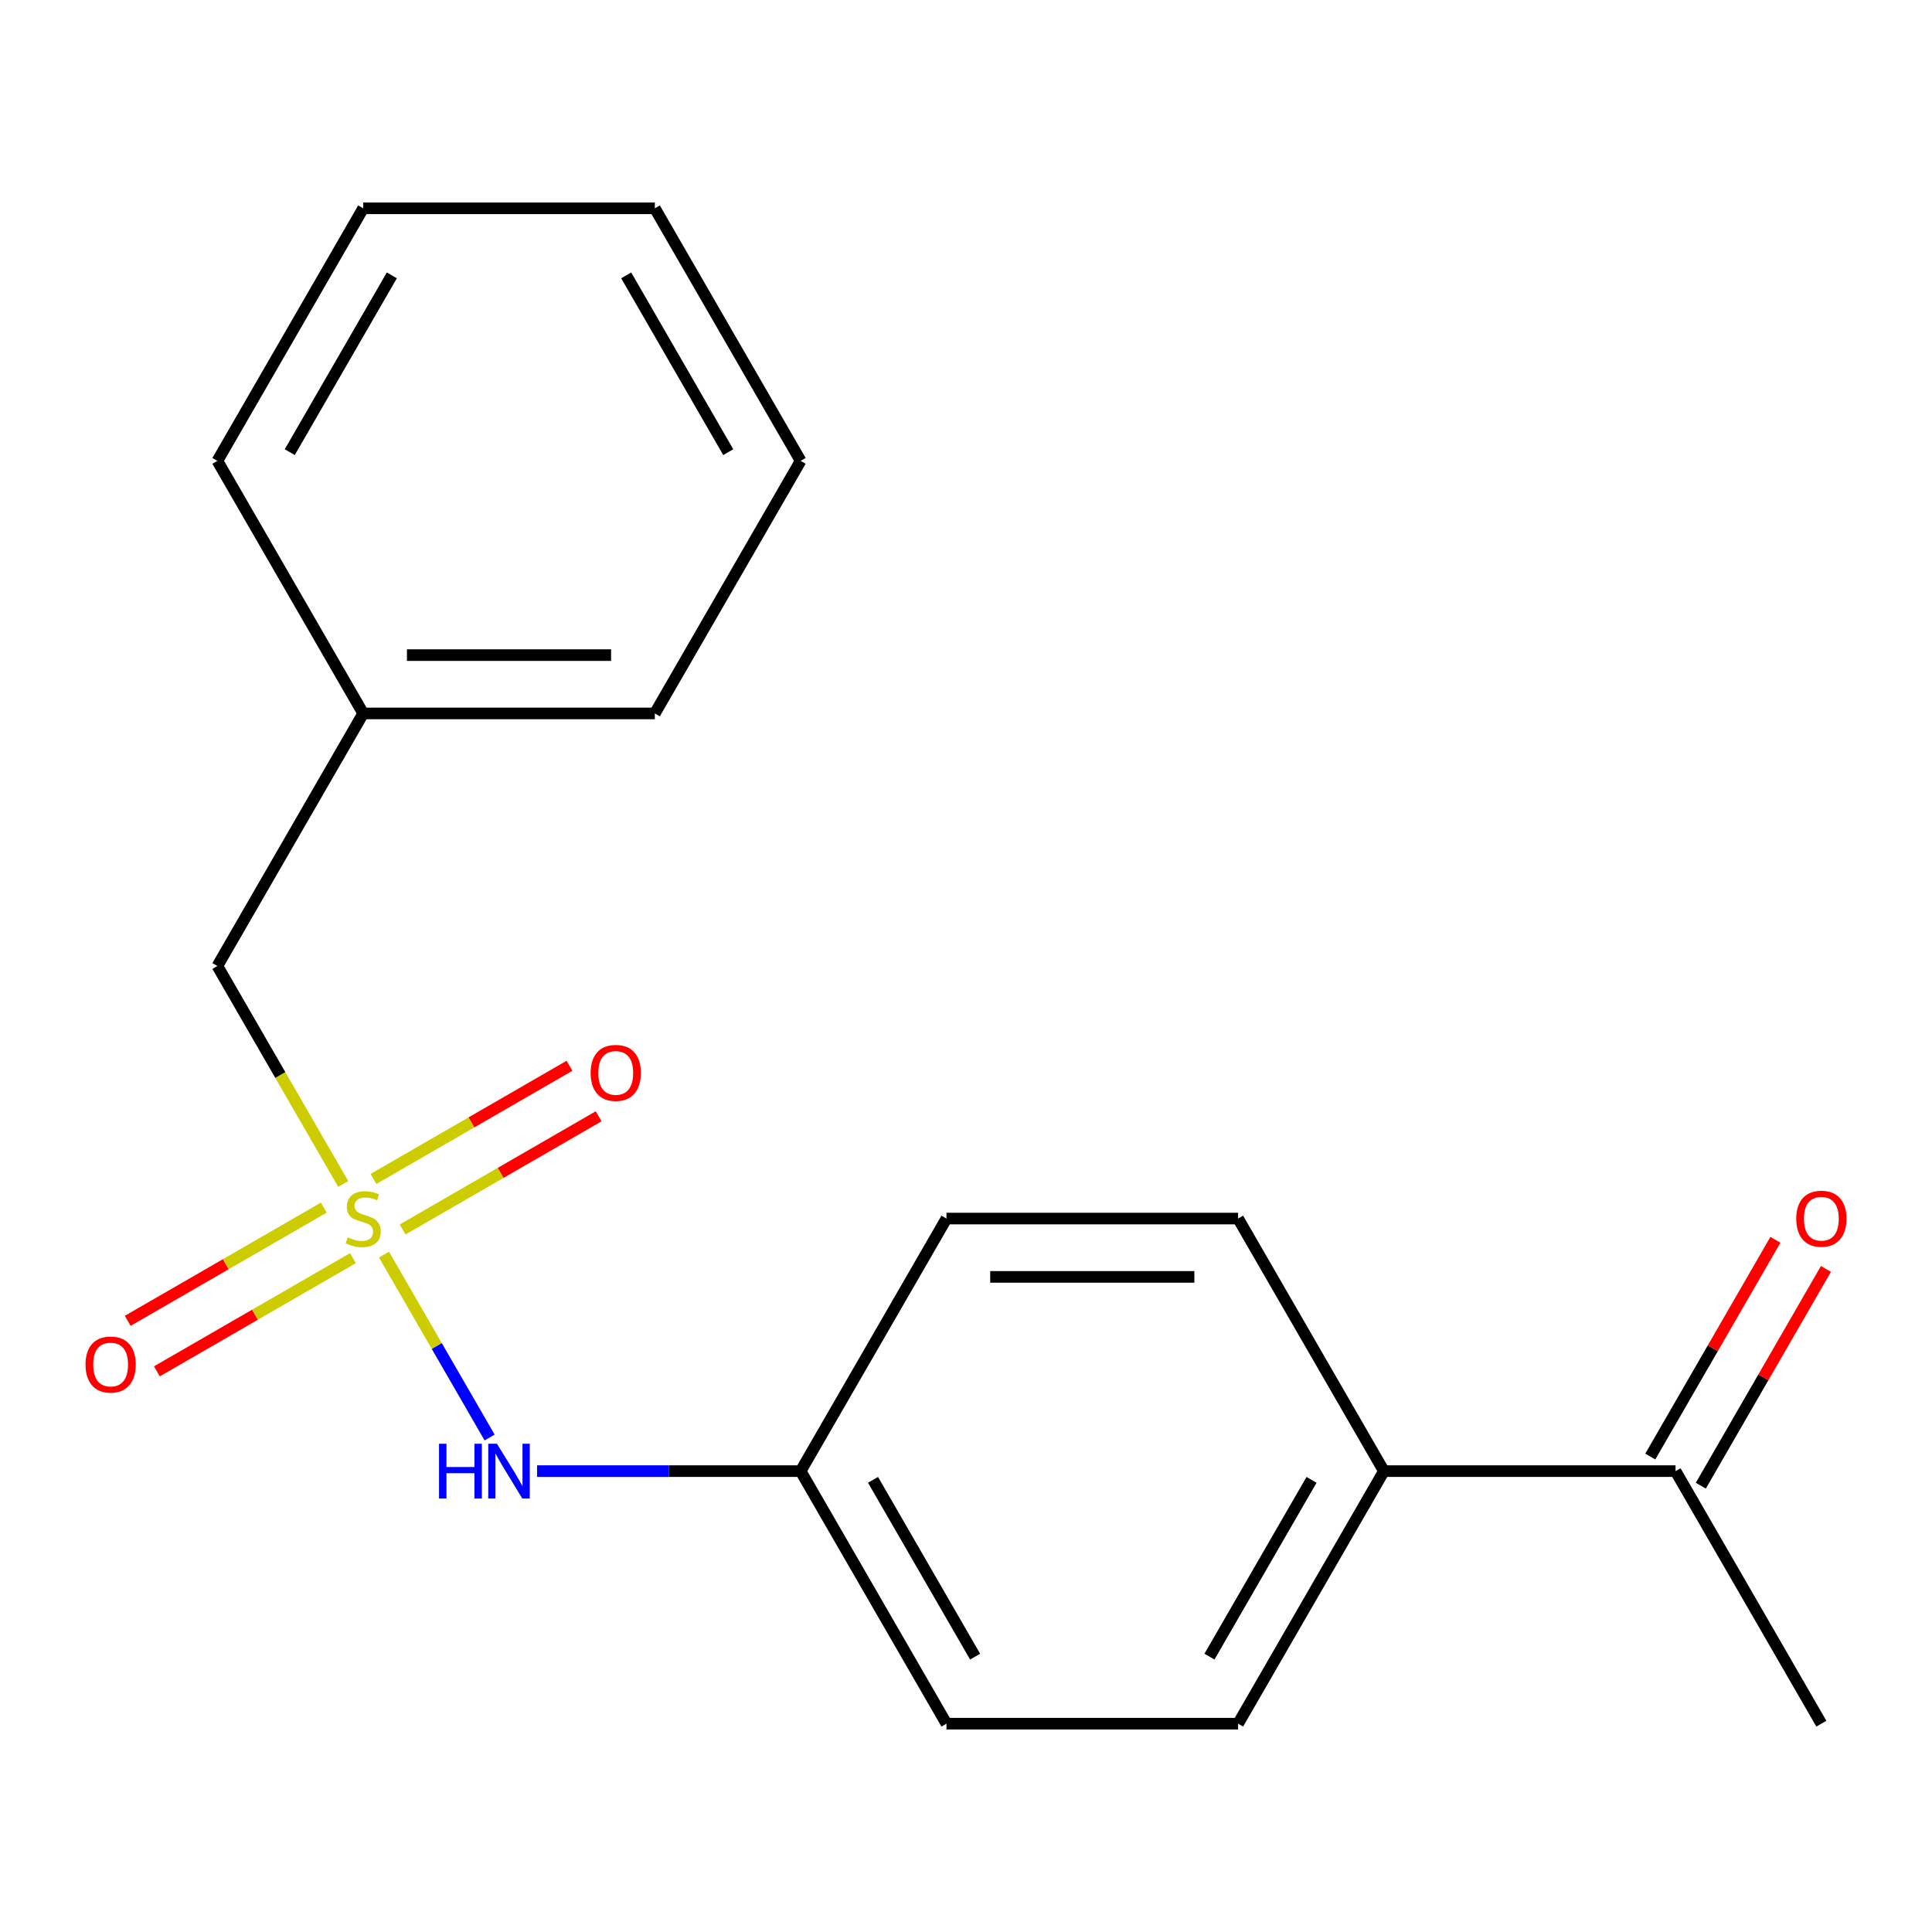<?xml version='1.0' encoding='iso-8859-1'?>
<svg version='1.1' baseProfile='full'
              xmlns='http://www.w3.org/2000/svg'
                      xmlns:rdkit='http://www.rdkit.org/xml'
                      xmlns:xlink='http://www.w3.org/1999/xlink'
                  xml:space='preserve'
width='1000px' height='1000px' viewBox='0 0 1000 1000'>
<!-- END OF HEADER -->
<rect style='opacity:1.0;fill:#FFFFFF;stroke:none' width='1000' height='1000' x='0' y='0'> </rect>
<path class='bond-0' d='M 198.76,649.379 L 226.091,696.718' style='fill:none;fill-rule:evenodd;stroke:#CCCC00;stroke-width:6px;stroke-linecap:butt;stroke-linejoin:miter;stroke-opacity:1' />
<path class='bond-0' d='M 226.091,696.718 L 253.422,744.056' style='fill:none;fill-rule:evenodd;stroke:#0000FF;stroke-width:6px;stroke-linecap:butt;stroke-linejoin:miter;stroke-opacity:1' />
<path class='bond-1' d='M 208.392,636.377 L 259.126,607.085' style='fill:none;fill-rule:evenodd;stroke:#CCCC00;stroke-width:6px;stroke-linecap:butt;stroke-linejoin:miter;stroke-opacity:1' />
<path class='bond-1' d='M 259.126,607.085 L 309.861,577.794' style='fill:none;fill-rule:evenodd;stroke:#FF0000;stroke-width:6px;stroke-linecap:butt;stroke-linejoin:miter;stroke-opacity:1' />
<path class='bond-1' d='M 193.297,610.232 L 244.031,580.94' style='fill:none;fill-rule:evenodd;stroke:#CCCC00;stroke-width:6px;stroke-linecap:butt;stroke-linejoin:miter;stroke-opacity:1' />
<path class='bond-1' d='M 244.031,580.94 L 294.766,551.649' style='fill:none;fill-rule:evenodd;stroke:#FF0000;stroke-width:6px;stroke-linecap:butt;stroke-linejoin:miter;stroke-opacity:1' />
<path class='bond-2' d='M 167.589,625.074 L 116.855,654.366' style='fill:none;fill-rule:evenodd;stroke:#CCCC00;stroke-width:6px;stroke-linecap:butt;stroke-linejoin:miter;stroke-opacity:1' />
<path class='bond-2' d='M 116.855,654.366 L 66.12,683.657' style='fill:none;fill-rule:evenodd;stroke:#FF0000;stroke-width:6px;stroke-linecap:butt;stroke-linejoin:miter;stroke-opacity:1' />
<path class='bond-2' d='M 182.684,651.219 L 131.95,680.511' style='fill:none;fill-rule:evenodd;stroke:#CCCC00;stroke-width:6px;stroke-linecap:butt;stroke-linejoin:miter;stroke-opacity:1' />
<path class='bond-2' d='M 131.95,680.511 L 81.215,709.803' style='fill:none;fill-rule:evenodd;stroke:#FF0000;stroke-width:6px;stroke-linecap:butt;stroke-linejoin:miter;stroke-opacity:1' />
<path class='bond-3' d='M 177.66,612.832 L 145.088,556.416' style='fill:none;fill-rule:evenodd;stroke:#CCCC00;stroke-width:6px;stroke-linecap:butt;stroke-linejoin:miter;stroke-opacity:1' />
<path class='bond-3' d='M 145.088,556.416 L 112.516,500' style='fill:none;fill-rule:evenodd;stroke:#000000;stroke-width:6px;stroke-linecap:butt;stroke-linejoin:miter;stroke-opacity:1' />
<path class='bond-9' d='M 277.979,761.451 L 346.196,761.451' style='fill:none;fill-rule:evenodd;stroke:#0000FF;stroke-width:6px;stroke-linecap:butt;stroke-linejoin:miter;stroke-opacity:1' />
<path class='bond-9' d='M 346.196,761.451 L 414.414,761.451' style='fill:none;fill-rule:evenodd;stroke:#000000;stroke-width:6px;stroke-linecap:butt;stroke-linejoin:miter;stroke-opacity:1' />
<path class='bond-12' d='M 112.516,500 L 187.991,369.274' style='fill:none;fill-rule:evenodd;stroke:#000000;stroke-width:6px;stroke-linecap:butt;stroke-linejoin:miter;stroke-opacity:1' />
<path class='bond-4' d='M 867.261,761.451 L 716.312,761.451' style='fill:none;fill-rule:evenodd;stroke:#000000;stroke-width:6px;stroke-linecap:butt;stroke-linejoin:miter;stroke-opacity:1' />
<path class='bond-6' d='M 880.333,768.999 L 912.72,712.903' style='fill:none;fill-rule:evenodd;stroke:#000000;stroke-width:6px;stroke-linecap:butt;stroke-linejoin:miter;stroke-opacity:1' />
<path class='bond-6' d='M 912.72,712.903 L 945.107,656.807' style='fill:none;fill-rule:evenodd;stroke:#FF0000;stroke-width:6px;stroke-linecap:butt;stroke-linejoin:miter;stroke-opacity:1' />
<path class='bond-6' d='M 854.188,753.904 L 886.575,697.808' style='fill:none;fill-rule:evenodd;stroke:#000000;stroke-width:6px;stroke-linecap:butt;stroke-linejoin:miter;stroke-opacity:1' />
<path class='bond-6' d='M 886.575,697.808 L 918.962,641.712' style='fill:none;fill-rule:evenodd;stroke:#FF0000;stroke-width:6px;stroke-linecap:butt;stroke-linejoin:miter;stroke-opacity:1' />
<path class='bond-13' d='M 867.261,761.451 L 942.735,892.177' style='fill:none;fill-rule:evenodd;stroke:#000000;stroke-width:6px;stroke-linecap:butt;stroke-linejoin:miter;stroke-opacity:1' />
<path class='bond-5' d='M 716.312,761.451 L 640.837,892.177' style='fill:none;fill-rule:evenodd;stroke:#000000;stroke-width:6px;stroke-linecap:butt;stroke-linejoin:miter;stroke-opacity:1' />
<path class='bond-5' d='M 678.845,765.965 L 626.013,857.473' style='fill:none;fill-rule:evenodd;stroke:#000000;stroke-width:6px;stroke-linecap:butt;stroke-linejoin:miter;stroke-opacity:1' />
<path class='bond-19' d='M 716.312,761.451 L 640.837,630.726' style='fill:none;fill-rule:evenodd;stroke:#000000;stroke-width:6px;stroke-linecap:butt;stroke-linejoin:miter;stroke-opacity:1' />
<path class='bond-7' d='M 640.837,630.726 L 489.888,630.726' style='fill:none;fill-rule:evenodd;stroke:#000000;stroke-width:6px;stroke-linecap:butt;stroke-linejoin:miter;stroke-opacity:1' />
<path class='bond-7' d='M 618.195,660.915 L 512.531,660.915' style='fill:none;fill-rule:evenodd;stroke:#000000;stroke-width:6px;stroke-linecap:butt;stroke-linejoin:miter;stroke-opacity:1' />
<path class='bond-8' d='M 640.837,892.177 L 489.888,892.177' style='fill:none;fill-rule:evenodd;stroke:#000000;stroke-width:6px;stroke-linecap:butt;stroke-linejoin:miter;stroke-opacity:1' />
<path class='bond-10' d='M 414.414,761.451 L 489.888,630.726' style='fill:none;fill-rule:evenodd;stroke:#000000;stroke-width:6px;stroke-linecap:butt;stroke-linejoin:miter;stroke-opacity:1' />
<path class='bond-11' d='M 414.414,761.451 L 489.888,892.177' style='fill:none;fill-rule:evenodd;stroke:#000000;stroke-width:6px;stroke-linecap:butt;stroke-linejoin:miter;stroke-opacity:1' />
<path class='bond-11' d='M 451.88,765.965 L 504.712,857.473' style='fill:none;fill-rule:evenodd;stroke:#000000;stroke-width:6px;stroke-linecap:butt;stroke-linejoin:miter;stroke-opacity:1' />
<path class='bond-14' d='M 187.991,369.274 L 338.939,369.274' style='fill:none;fill-rule:evenodd;stroke:#000000;stroke-width:6px;stroke-linecap:butt;stroke-linejoin:miter;stroke-opacity:1' />
<path class='bond-14' d='M 210.633,339.085 L 316.297,339.085' style='fill:none;fill-rule:evenodd;stroke:#000000;stroke-width:6px;stroke-linecap:butt;stroke-linejoin:miter;stroke-opacity:1' />
<path class='bond-15' d='M 187.991,369.274 L 112.516,238.549' style='fill:none;fill-rule:evenodd;stroke:#000000;stroke-width:6px;stroke-linecap:butt;stroke-linejoin:miter;stroke-opacity:1' />
<path class='bond-16' d='M 338.939,369.274 L 414.414,238.549' style='fill:none;fill-rule:evenodd;stroke:#000000;stroke-width:6px;stroke-linecap:butt;stroke-linejoin:miter;stroke-opacity:1' />
<path class='bond-17' d='M 112.516,238.549 L 187.991,107.823' style='fill:none;fill-rule:evenodd;stroke:#000000;stroke-width:6px;stroke-linecap:butt;stroke-linejoin:miter;stroke-opacity:1' />
<path class='bond-17' d='M 149.982,234.035 L 202.814,142.527' style='fill:none;fill-rule:evenodd;stroke:#000000;stroke-width:6px;stroke-linecap:butt;stroke-linejoin:miter;stroke-opacity:1' />
<path class='bond-20' d='M 414.414,238.549 L 338.939,107.823' style='fill:none;fill-rule:evenodd;stroke:#000000;stroke-width:6px;stroke-linecap:butt;stroke-linejoin:miter;stroke-opacity:1' />
<path class='bond-20' d='M 376.948,234.035 L 324.115,142.527' style='fill:none;fill-rule:evenodd;stroke:#000000;stroke-width:6px;stroke-linecap:butt;stroke-linejoin:miter;stroke-opacity:1' />
<path class='bond-18' d='M 187.991,107.823 L 338.939,107.823' style='fill:none;fill-rule:evenodd;stroke:#000000;stroke-width:6px;stroke-linecap:butt;stroke-linejoin:miter;stroke-opacity:1' />
<path  class='atom-0' d='M 179.991 640.446
Q 180.311 640.566, 181.631 641.126
Q 182.951 641.686, 184.391 642.046
Q 185.871 642.366, 187.311 642.366
Q 189.991 642.366, 191.551 641.086
Q 193.111 639.766, 193.111 637.486
Q 193.111 635.926, 192.311 634.966
Q 191.551 634.006, 190.351 633.486
Q 189.151 632.966, 187.151 632.366
Q 184.631 631.606, 183.111 630.886
Q 181.631 630.166, 180.551 628.646
Q 179.511 627.126, 179.511 624.566
Q 179.511 621.006, 181.911 618.806
Q 184.351 616.606, 189.151 616.606
Q 192.431 616.606, 196.151 618.166
L 195.231 621.246
Q 191.831 619.846, 189.271 619.846
Q 186.511 619.846, 184.991 621.006
Q 183.471 622.126, 183.511 624.086
Q 183.511 625.606, 184.271 626.526
Q 185.071 627.446, 186.191 627.966
Q 187.351 628.486, 189.271 629.086
Q 191.831 629.886, 193.351 630.686
Q 194.871 631.486, 195.951 633.126
Q 197.071 634.726, 197.071 637.486
Q 197.071 641.406, 194.431 643.526
Q 191.831 645.606, 187.471 645.606
Q 184.951 645.606, 183.031 645.046
Q 181.151 644.526, 178.911 643.606
L 179.991 640.446
' fill='#CCCC00'/>
<path  class='atom-1' d='M 227.245 747.291
L 231.085 747.291
L 231.085 759.331
L 245.565 759.331
L 245.565 747.291
L 249.405 747.291
L 249.405 775.611
L 245.565 775.611
L 245.565 762.531
L 231.085 762.531
L 231.085 775.611
L 227.245 775.611
L 227.245 747.291
' fill='#0000FF'/>
<path  class='atom-1' d='M 257.205 747.291
L 266.485 762.291
Q 267.405 763.771, 268.885 766.451
Q 270.365 769.131, 270.445 769.291
L 270.445 747.291
L 274.205 747.291
L 274.205 775.611
L 270.325 775.611
L 260.365 759.211
Q 259.205 757.291, 257.965 755.091
Q 256.765 752.891, 256.405 752.211
L 256.405 775.611
L 252.725 775.611
L 252.725 747.291
L 257.205 747.291
' fill='#0000FF'/>
<path  class='atom-2' d='M 305.716 555.331
Q 305.716 548.531, 309.076 544.731
Q 312.436 540.931, 318.716 540.931
Q 324.996 540.931, 328.356 544.731
Q 331.716 548.531, 331.716 555.331
Q 331.716 562.211, 328.316 566.131
Q 324.916 570.011, 318.716 570.011
Q 312.476 570.011, 309.076 566.131
Q 305.716 562.251, 305.716 555.331
M 318.716 566.811
Q 323.036 566.811, 325.356 563.931
Q 327.716 561.011, 327.716 555.331
Q 327.716 549.771, 325.356 546.971
Q 323.036 544.131, 318.716 544.131
Q 314.396 544.131, 312.036 546.931
Q 309.716 549.731, 309.716 555.331
Q 309.716 561.051, 312.036 563.931
Q 314.396 566.811, 318.716 566.811
' fill='#FF0000'/>
<path  class='atom-3' d='M 44.265 706.28
Q 44.265 699.48, 47.625 695.68
Q 50.985 691.88, 57.265 691.88
Q 63.545 691.88, 66.905 695.68
Q 70.265 699.48, 70.265 706.28
Q 70.265 713.16, 66.865 717.08
Q 63.465 720.96, 57.265 720.96
Q 51.025 720.96, 47.625 717.08
Q 44.265 713.2, 44.265 706.28
M 57.265 717.76
Q 61.585 717.76, 63.905 714.88
Q 66.265 711.96, 66.265 706.28
Q 66.265 700.72, 63.905 697.92
Q 61.585 695.08, 57.265 695.08
Q 52.945 695.08, 50.585 697.88
Q 48.265 700.68, 48.265 706.28
Q 48.265 712, 50.585 714.88
Q 52.945 717.76, 57.265 717.76
' fill='#FF0000'/>
<path  class='atom-7' d='M 929.735 630.806
Q 929.735 624.006, 933.095 620.206
Q 936.455 616.406, 942.735 616.406
Q 949.015 616.406, 952.375 620.206
Q 955.735 624.006, 955.735 630.806
Q 955.735 637.686, 952.335 641.606
Q 948.935 645.486, 942.735 645.486
Q 936.495 645.486, 933.095 641.606
Q 929.735 637.726, 929.735 630.806
M 942.735 642.286
Q 947.055 642.286, 949.375 639.406
Q 951.735 636.486, 951.735 630.806
Q 951.735 625.246, 949.375 622.446
Q 947.055 619.606, 942.735 619.606
Q 938.415 619.606, 936.055 622.406
Q 933.735 625.206, 933.735 630.806
Q 933.735 636.526, 936.055 639.406
Q 938.415 642.286, 942.735 642.286
' fill='#FF0000'/>
</svg>
